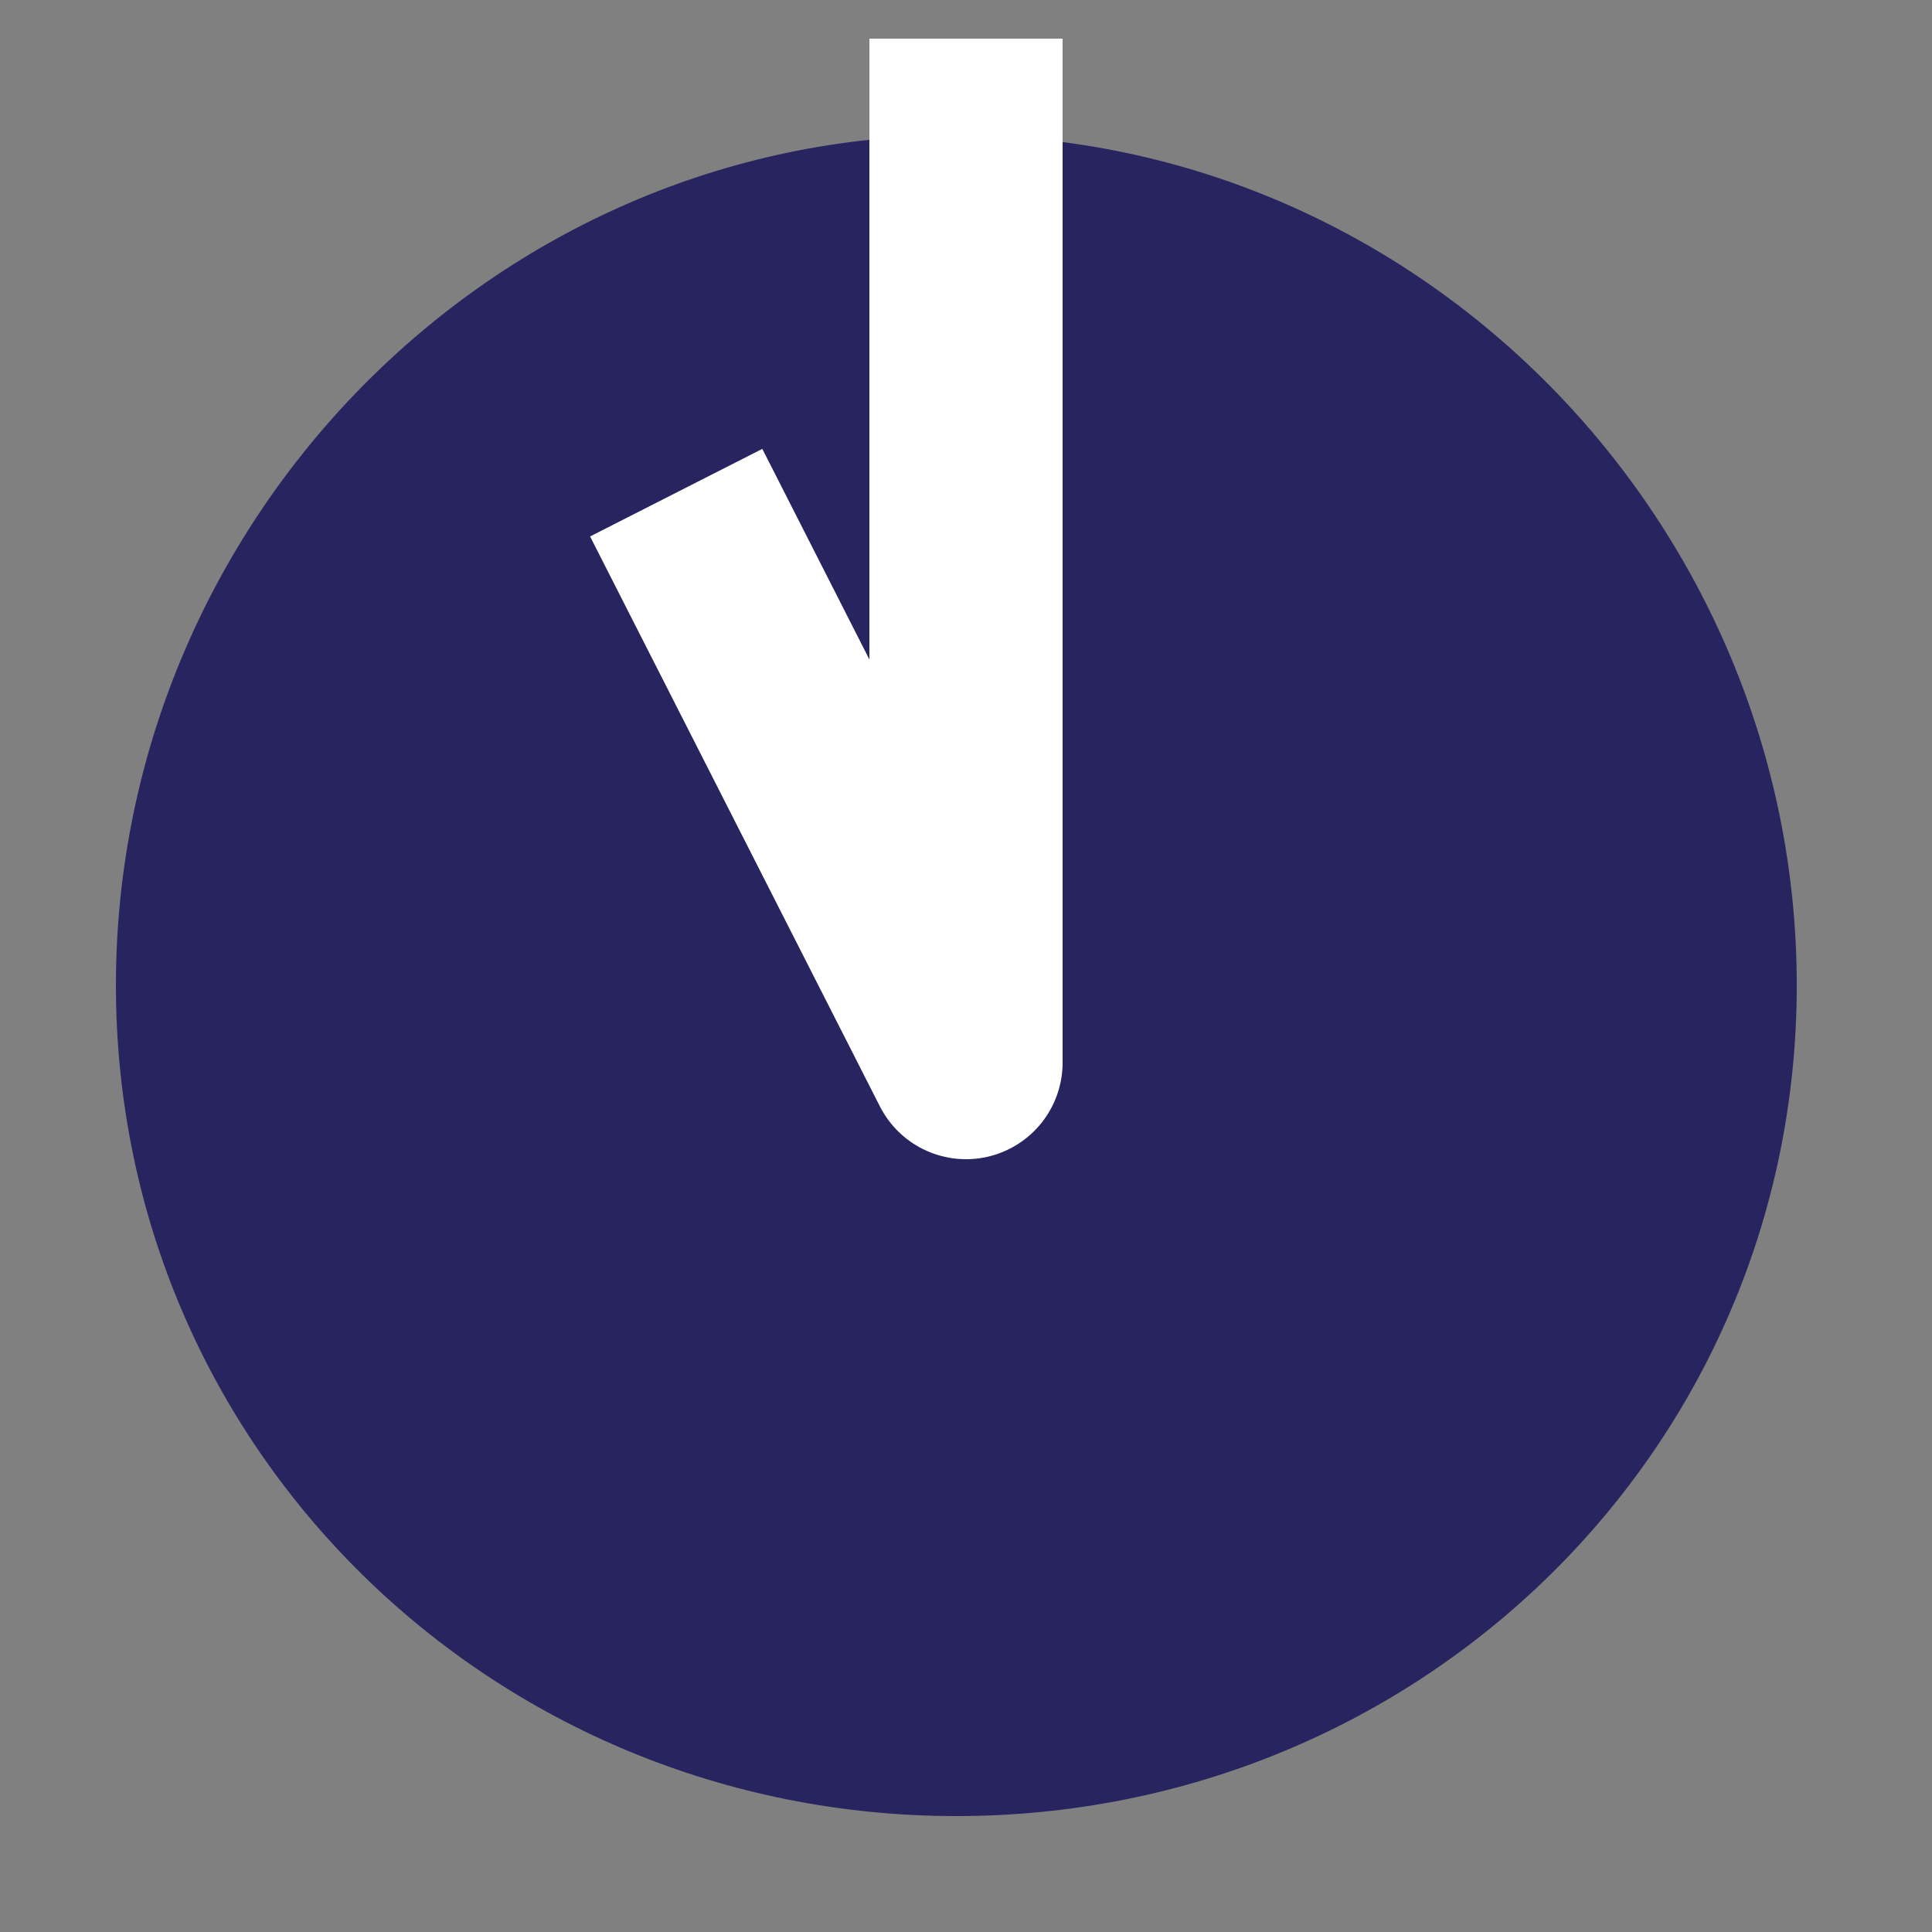 <?xml version="1.0" encoding="UTF-8"?> <!-- Generator: Adobe Illustrator 24.1.2, SVG Export Plug-In . SVG Version: 6.00 Build 0) --> <svg xmlns="http://www.w3.org/2000/svg" xmlns:xlink="http://www.w3.org/1999/xlink" id="Layer_1" x="0px" y="0px" viewBox="0 0 100 100" xml:space="preserve"><rect x="0" y="0" width="100" height="100" fill="#808080" stroke="none"/> <g> <path fill="#282460" d="M93,51c0,24-19.5,43-43.5,43S6,75,6,51S25.5,7,49.5,7S93,27,93,51z"></path> </g> <polyline fill="none" stroke="#FFFFFF" stroke-width="10" stroke-linejoin="round" stroke-miterlimit="10" points="50,2 50,55 35,25.5 "></polyline> </svg> 